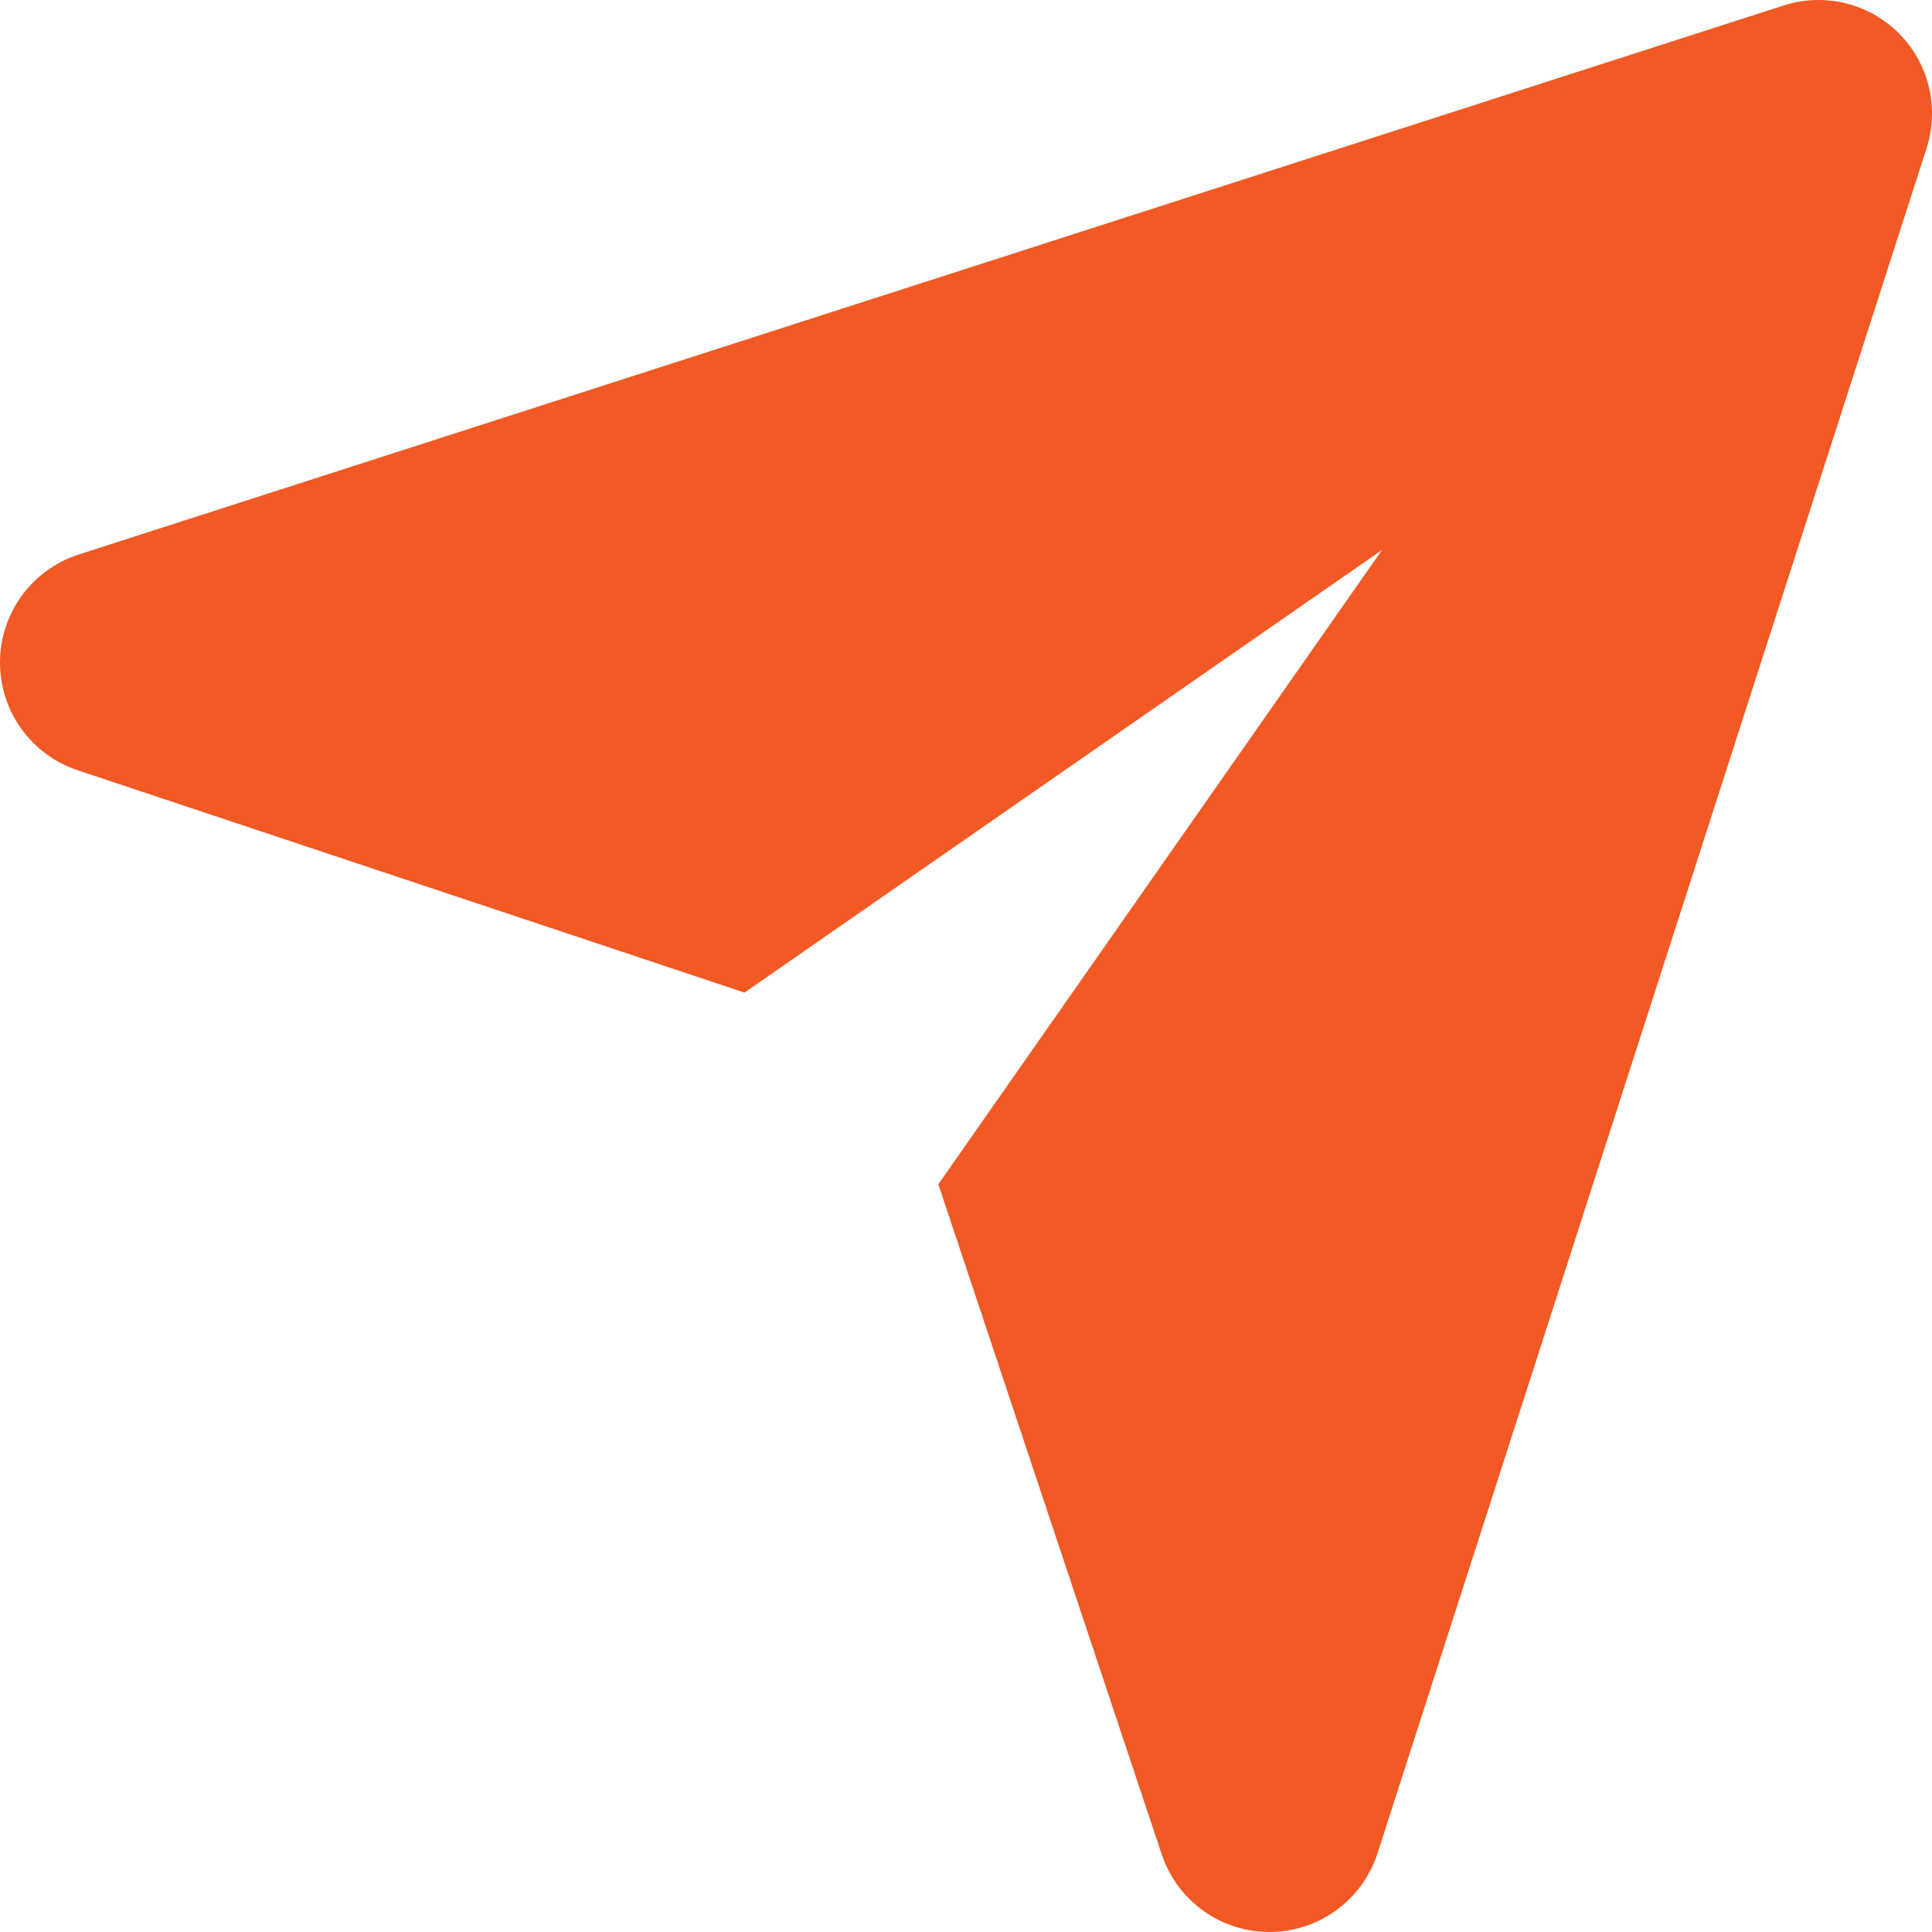 <svg width="100" height="100" viewBox="0 0 100 100" fill="none" xmlns="http://www.w3.org/2000/svg">
<g clip-path="url(#clip0_94_640)">
<g clip-path="url(#clip1_94_640)">
<path fill-rule="evenodd" clip-rule="evenodd" d="M71.536 28.464L38.535 51.376L4.019 39.869C1.609 39.064 -0.014 36.804 8.81047e-05 34.264C0.014 31.725 1.656 29.478 4.075 28.701L92.322 0.283C94.42 -0.392 96.722 0.162 98.28 1.72C99.838 3.278 100.392 5.58 99.718 7.678L71.299 95.926C70.522 98.344 68.275 99.986 65.736 100C63.196 100.014 60.936 98.391 60.131 95.981L48.568 61.297L71.536 28.464Z" fill="#F25924"/>
</g>
</g>
<defs>
<clipPath id="clip0_94_640">
<rect width="100" height="100" fill="white"/>
</clipPath>
<clipPath id="clip1_94_640">
<rect width="100" height="100" fill="white"/>
</clipPath>
</defs>
</svg>
